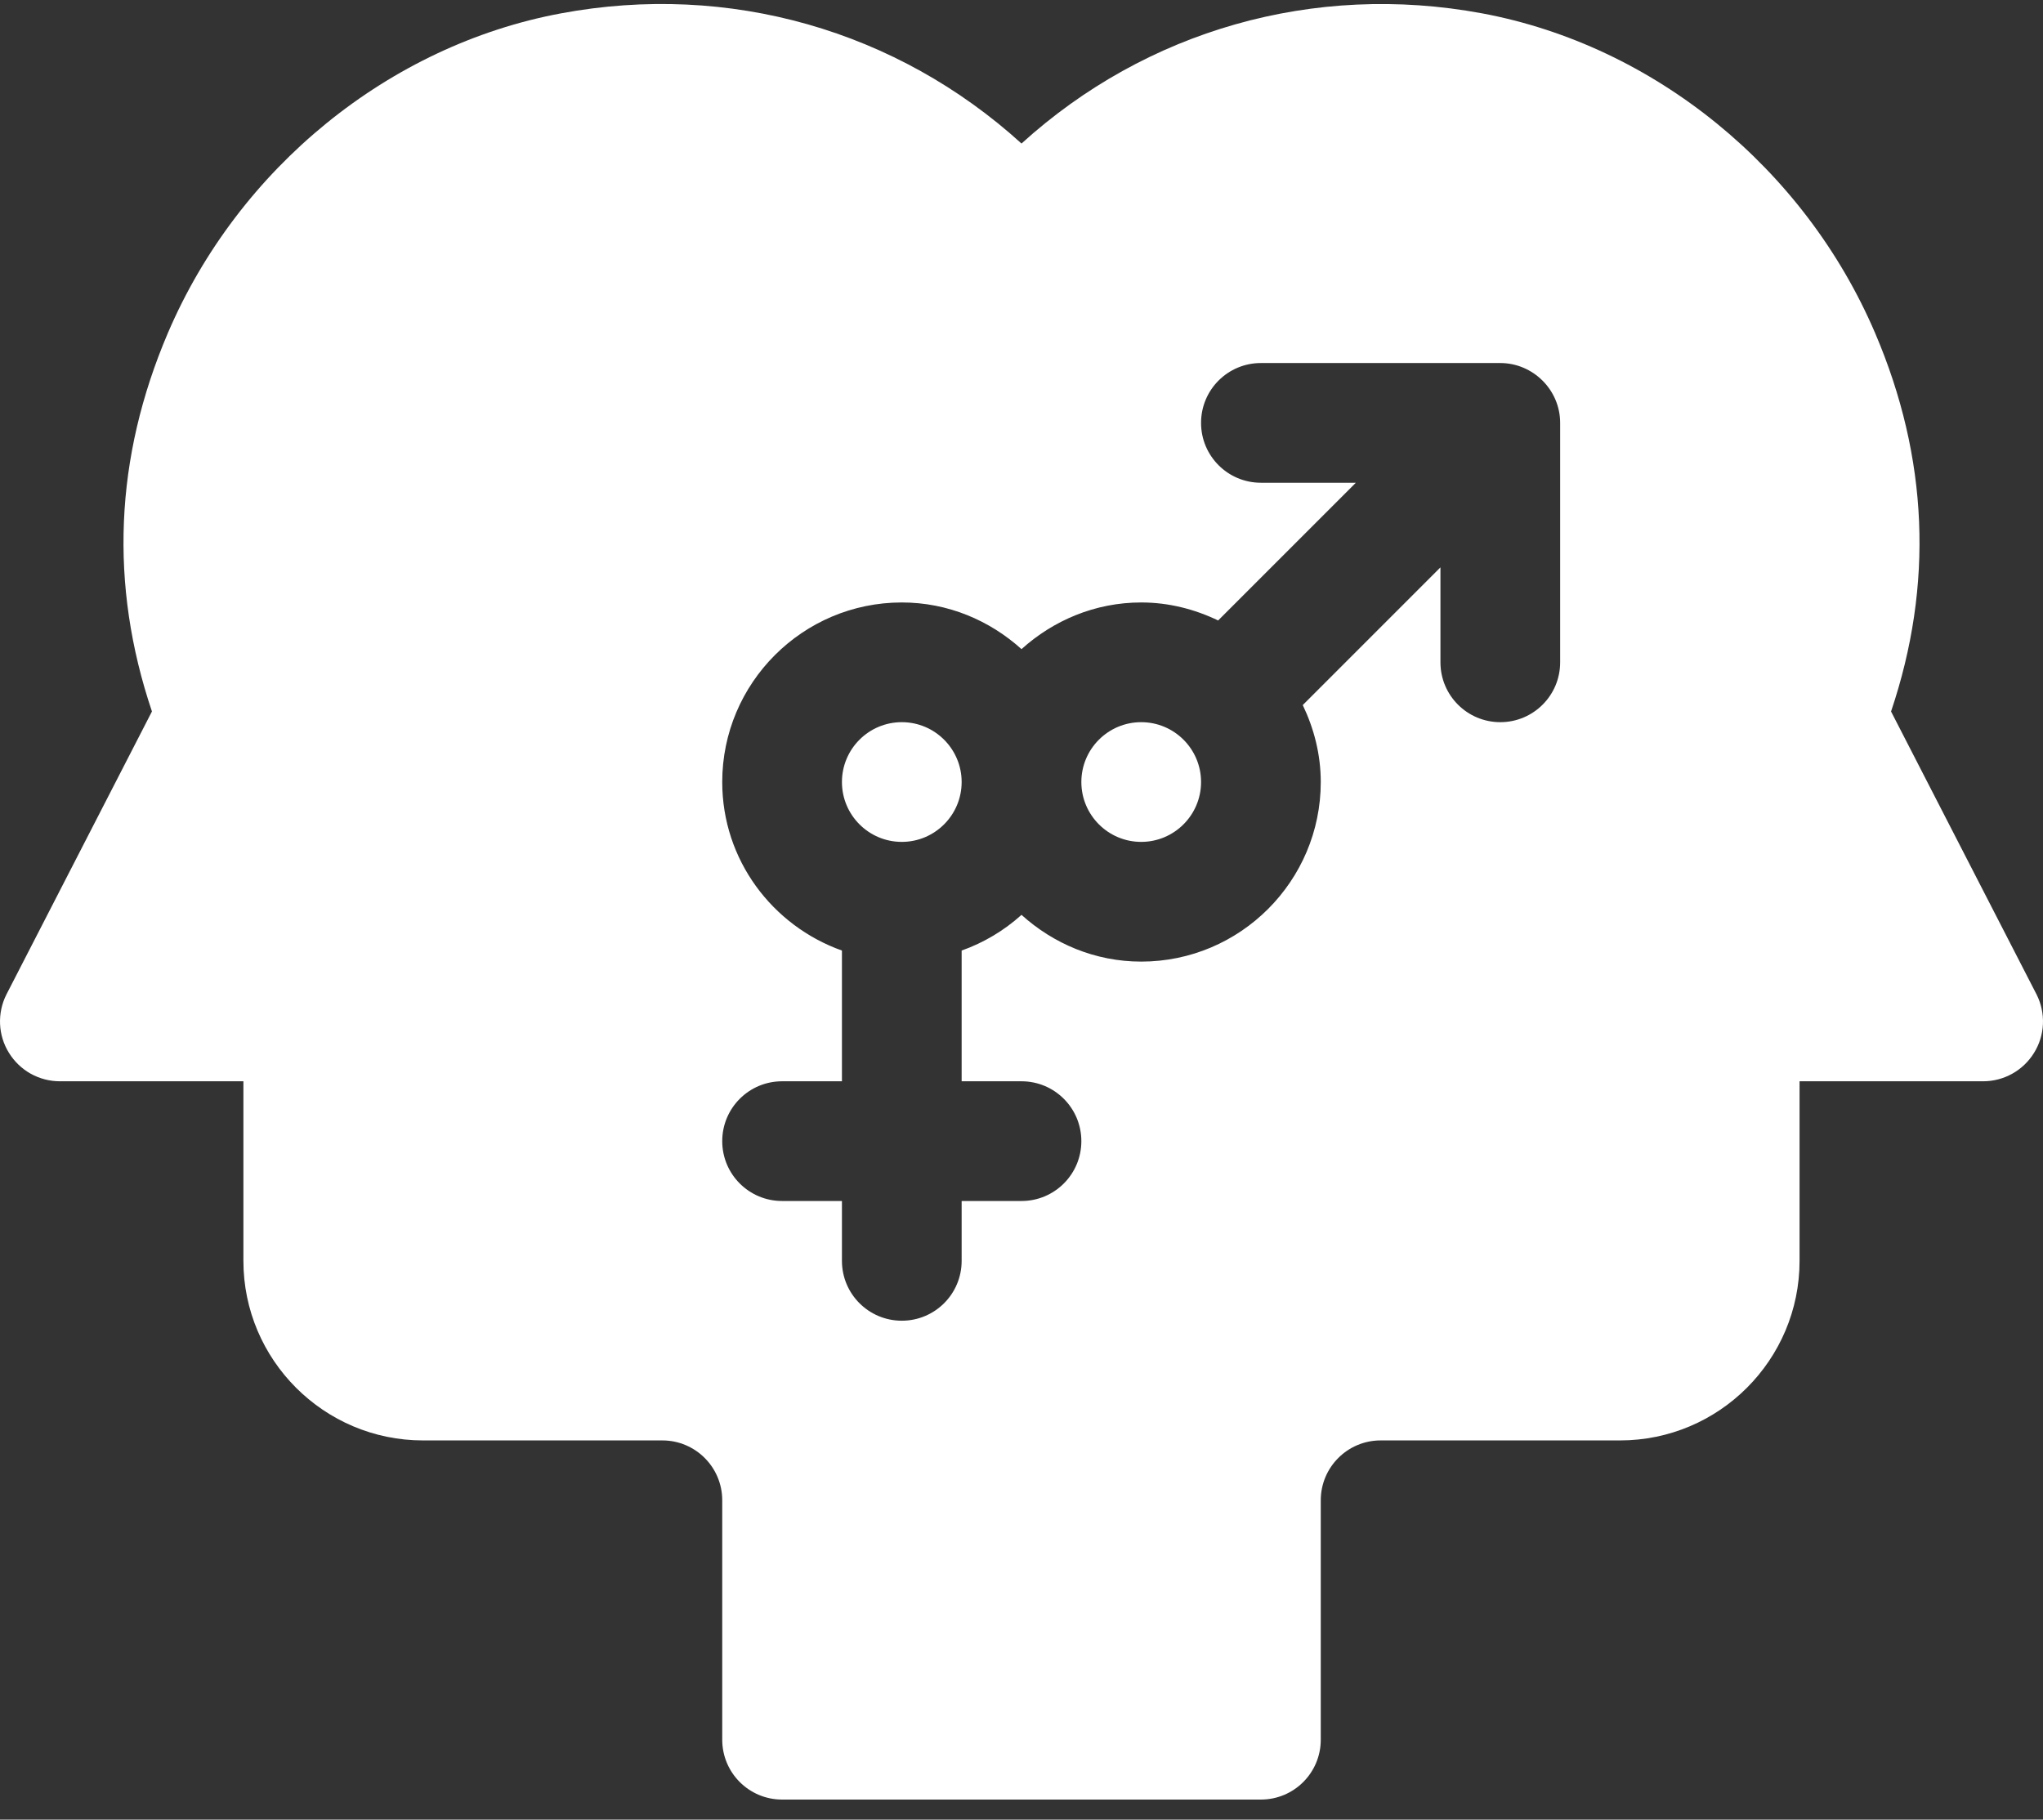 <?xml version="1.0" encoding="UTF-8"?>
<svg xmlns="http://www.w3.org/2000/svg" width="64" height="57" viewBox="0 0 64 57" fill="none">
  <rect x="0" y="0" width="64" height="57" fill="#333333" stroke="none"/>
  <path d="M35.75 22.622C34.715 22.622 33.875 23.462 33.875 24.497C33.875 25.531 34.715 26.372 35.75 26.372C36.784 26.372 37.625 25.531 37.625 24.497C37.625 23.462 36.785 22.622 35.75 22.622ZM28.25 22.622C27.215 22.622 26.375 23.462 26.375 24.497C26.375 25.531 27.215 26.372 28.25 26.372C29.285 26.372 30.125 25.531 30.125 24.497C30.125 23.462 29.285 22.622 28.25 22.622Z" fill="white"></path>
  <path d="M63.802 31.158L59.24 22.287C60.577 18.322 60.41 14.34 58.742 10.436C56.53 5.26 51.812 1.422 46.428 0.418C41.159 -0.56 35.902 0.953 32 4.496C28.1 0.955 22.841 -0.565 17.571 0.419C12.188 1.422 7.47 5.26 5.258 10.434C3.59 14.34 3.423 18.322 4.76 22.286L0.198 31.158C0.055 31.443 -0.012 31.761 0.002 32.08C0.016 32.4 0.112 32.71 0.281 32.981C0.449 33.253 0.683 33.478 0.962 33.634C1.242 33.789 1.556 33.871 1.875 33.871H7.625V39.496C7.625 42.598 10.149 45.121 13.251 45.121H20.75C21.785 45.121 22.625 45.961 22.625 46.996V54.496C22.625 55.532 23.464 56.371 24.5 56.371H39.5C40.536 56.371 41.375 55.532 41.375 54.496V46.996C41.375 45.961 42.215 45.121 43.25 45.121H50.749C53.852 45.121 56.374 42.598 56.374 39.496V33.871H62.124C62.775 33.871 63.377 33.535 63.719 32.981C63.888 32.71 63.984 32.4 63.998 32.08C64.012 31.761 63.945 31.443 63.802 31.158ZM48.874 20.747C48.874 21.783 48.036 22.622 46.999 22.622C45.963 22.622 45.124 21.783 45.124 20.747V17.773L40.811 22.086C41.162 22.82 41.375 23.631 41.375 24.497C41.375 27.598 38.852 30.122 35.75 30.122C34.304 30.122 32.998 29.558 32 28.658C31.454 29.15 30.817 29.53 30.125 29.776V33.871H32C33.036 33.871 33.875 34.71 33.875 35.746C33.875 36.783 33.036 37.621 32 37.621H30.125V39.496C30.125 40.533 29.287 41.371 28.25 41.371C27.214 41.371 26.375 40.533 26.375 39.496V37.621H24.5C23.464 37.621 22.625 36.783 22.625 35.746C22.625 34.71 23.464 33.871 24.5 33.871H26.375V29.776C24.197 29 22.625 26.938 22.625 24.497C22.625 21.395 25.148 18.872 28.25 18.872C29.696 18.872 31.003 19.435 32 20.334C32.998 19.435 34.304 18.872 35.75 18.872C36.616 18.872 37.426 19.084 38.16 19.436L42.474 15.122H39.5C38.463 15.122 37.625 14.283 37.625 13.247C37.625 12.21 38.463 11.372 39.5 11.372H46.999C48.02 11.372 48.874 12.209 48.874 13.247V20.747Z" fill="white"></path>
</svg>
